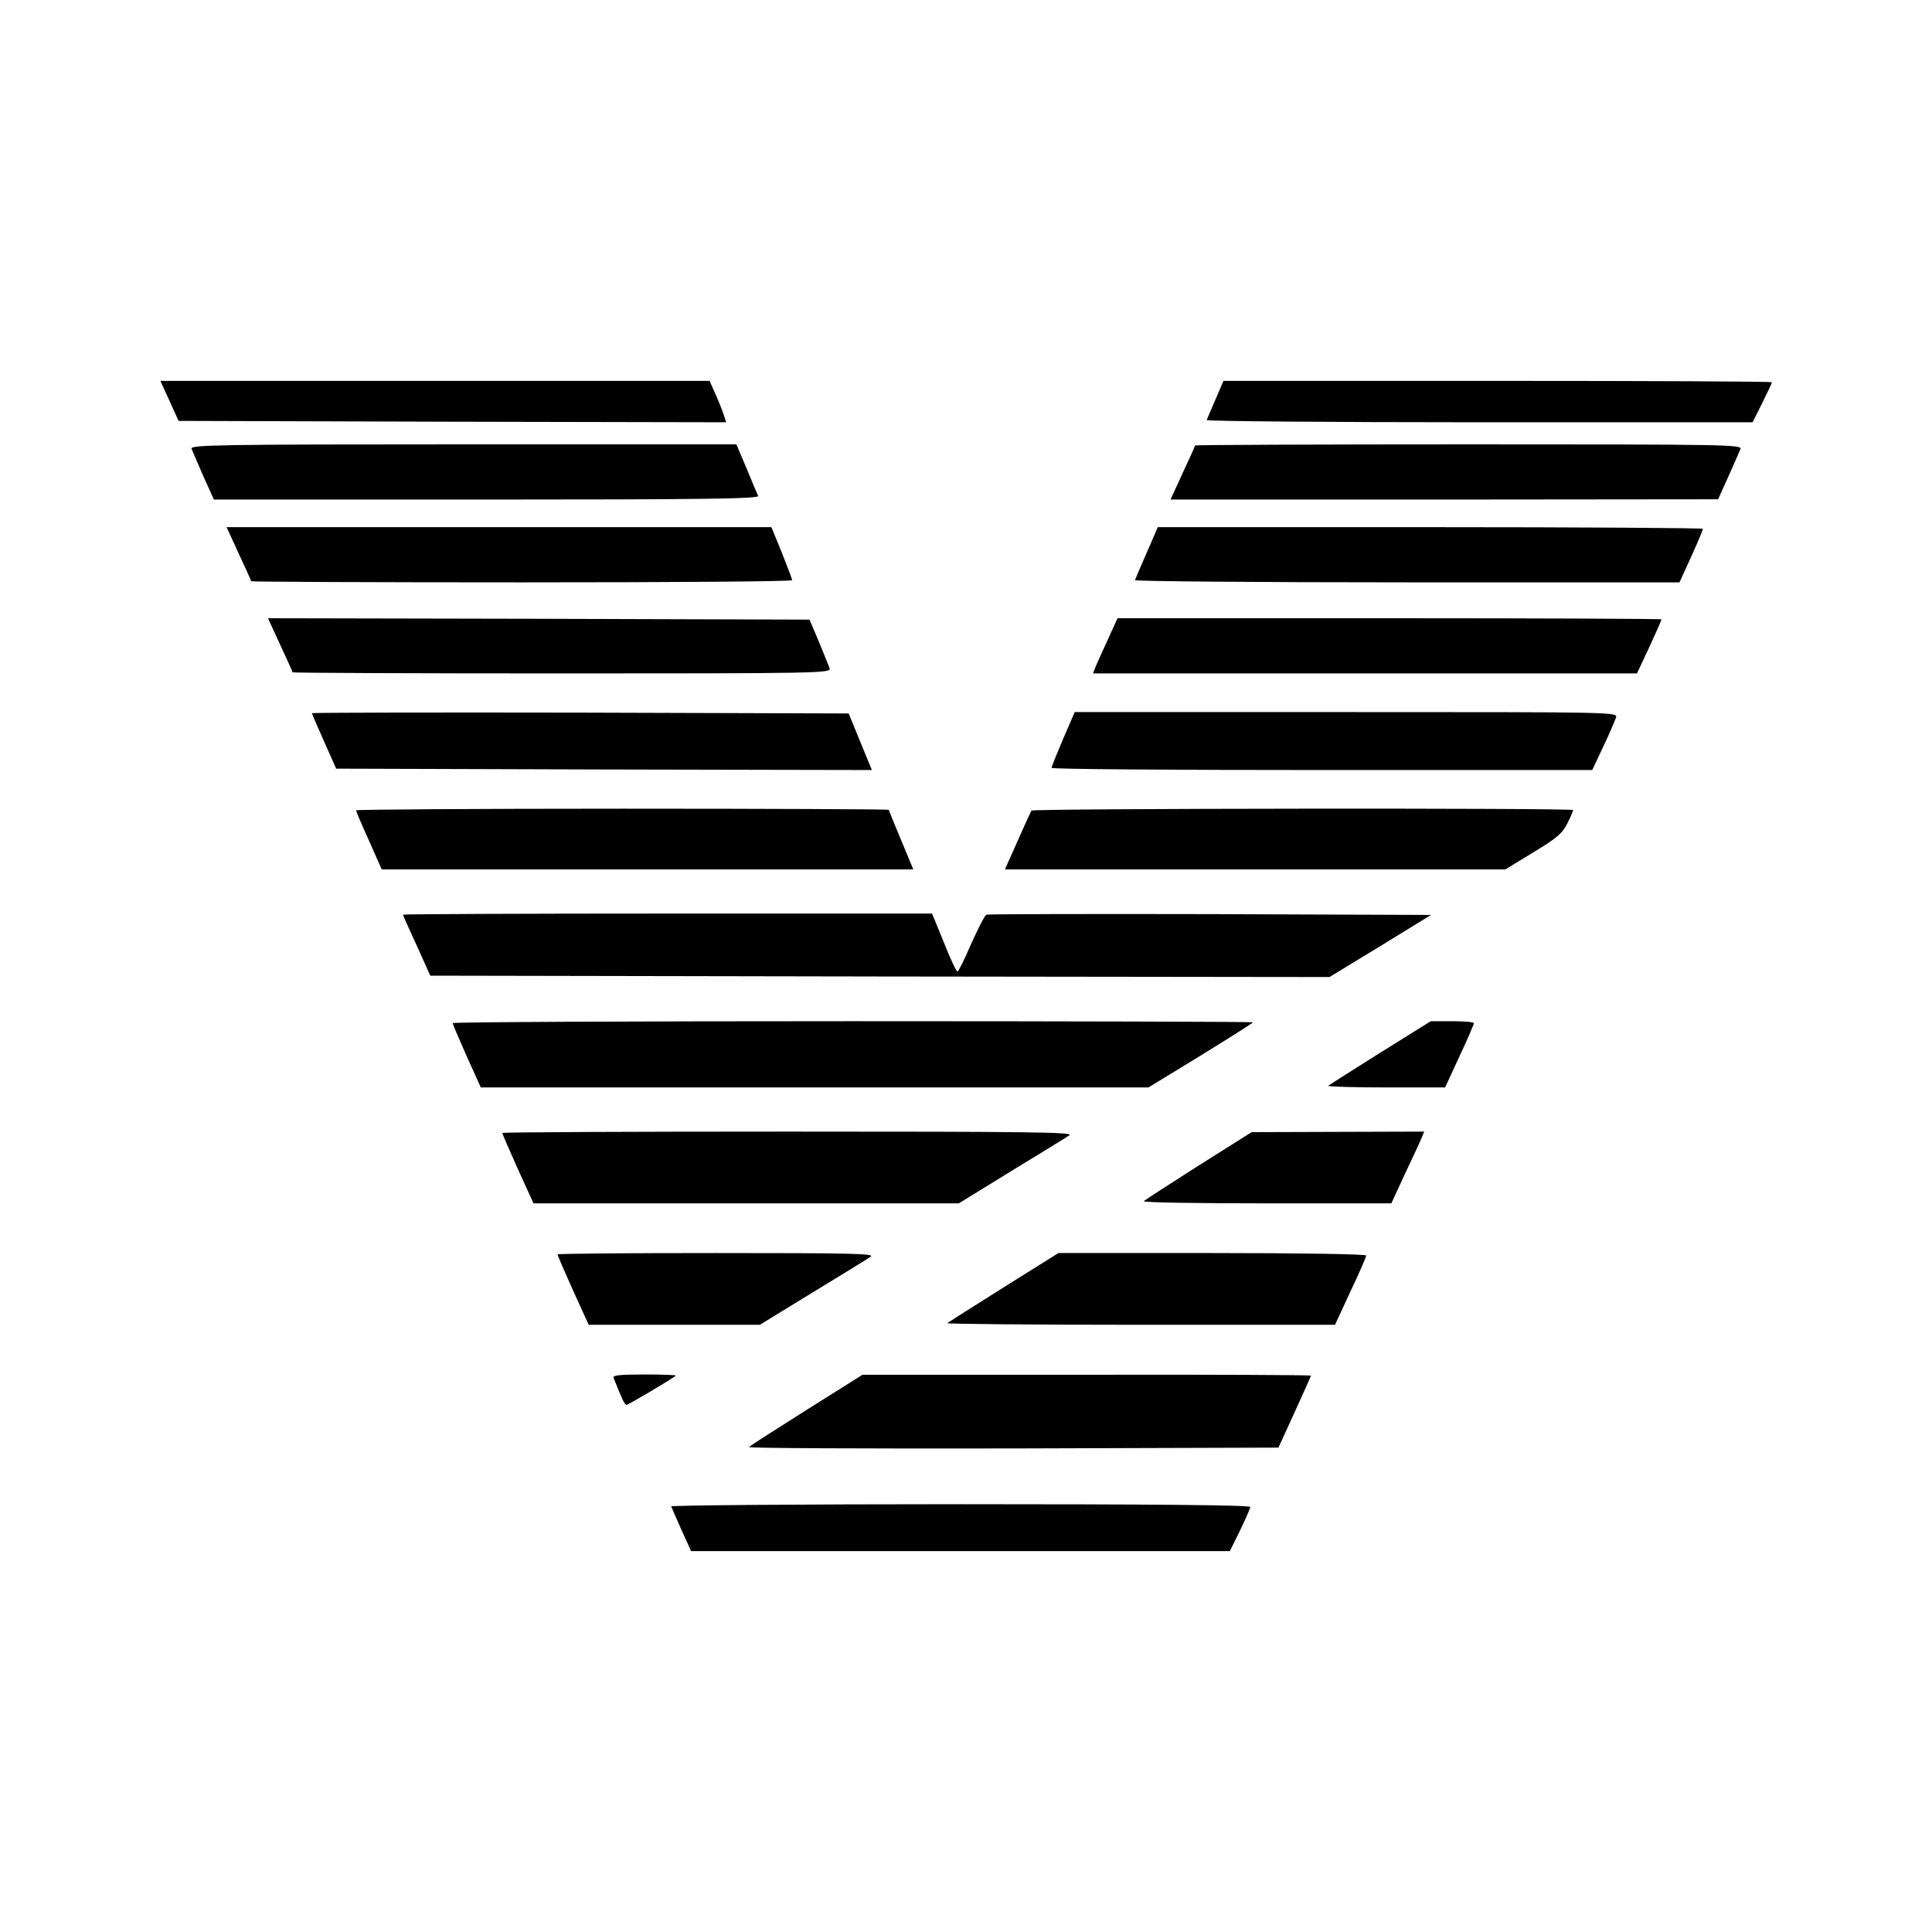 <svg version="1" xmlns="http://www.w3.org/2000/svg" width="933.333" height="933.333" viewBox="0 0 700 700"><path d="M61.4 145.2l3.3 7.3 99.2.3 99.2.2-.7-2.2c-.4-1.3-1.7-4.7-3-7.6l-2.3-5.2h-199l3.3 7.2zM440.4 144.7c-1.6 3.7-3 7.1-3.2 7.5-.2.4 44.2.8 98.7.8H635l3.5-7c1.9-3.8 3.5-7.2 3.5-7.5 0-.3-44.7-.5-99.3-.5h-99.4l-2.9 6.7zM69.4 162.6c.3.8 2.3 5.3 4.3 10l3.8 8.4h98.8c78.7 0 98.8-.3 98.4-1.3-.3-.6-2.2-5.1-4.2-10l-3.7-8.7h-99c-89.4 0-99 .2-98.4 1.6zM433 161.4c0 .2-2 4.7-4.5 10l-4.4 9.6h99.2l99.2-.1 3.7-8.2c2-4.5 4-9 4.4-10 .6-1.6-4.5-1.7-98.5-1.7-54.5 0-99.1.2-99.1.4zM86.5 200.6c2.5 5.3 4.5 9.8 4.5 10 0 .2 44.1.4 98 .4s98-.3 98-.8c0-.4-1.7-4.9-3.7-9.9l-3.8-9.3H82.1l4.4 9.6zM415.5 200.2c-2.2 5-4.1 9.5-4.3 10-.2.4 44.1.8 98.5.8h98.8l4.3-9.4c2.3-5.1 4.2-9.6 4.2-10 0-.3-44.4-.6-98.7-.6h-98.8l-4 9.2zM101.5 233.6c2.5 5.3 4.5 9.8 4.5 10 0 .2 43.9.4 97.6.4 92.4 0 97.5-.1 97-1.8-.3-.9-2.1-5.3-3.9-9.7l-3.4-8-98.1-.3-98.1-.2 4.4 9.6zM401.4 231.7c-2 4.3-4 8.8-4.5 10l-.9 2.3h197.1l4.5-9.6c2.4-5.2 4.4-9.7 4.4-10 0-.2-44.3-.4-98.5-.4h-98.6l-3.5 7.7zM113 258.4c0 .2 2 4.8 4.4 10.2l4.4 9.9 97 .3 97.1.2-4.2-10.2-4.2-10.3-97.3-.3c-53.4-.1-97.2 0-97.2.2zM385.2 267.7c-2.3 5.4-4.2 10.1-4.2 10.5 0 .5 44.1.8 98 .8h97.9l4-8.5c2.2-4.6 4.2-9.4 4.6-10.5.6-2 .5-2-97.7-2h-98.4l-4.2 9.7zM129 293.6c0 .3 2.1 5.3 4.7 11l4.6 10.4h192.6l-4.4-10.6c-2.5-5.9-4.5-10.9-4.5-11 0-.2-43.4-.4-96.5-.4s-96.5.3-96.5.6zM373.7 293.7c-.3.5-2.5 5.4-5 11l-4.6 10.3h181.3l10.2-6.2c8.6-5.2 10.5-6.9 12.3-10.5 1.2-2.4 2.1-4.6 2.1-4.8 0-.8-195.9-.6-196.3.2zM146 331.4c0 .2 2.2 5.2 5 11.2l4.9 10.9 162.9.3 162.9.2 18.4-11.2 18.4-11.3-80-.3c-44-.1-80.5 0-81.1.2-.6.2-3 5-5.5 10.5-2.4 5.6-4.6 10.1-5 10.1-.4 0-2.6-4.7-4.9-10.5l-4.3-10.5h-95.9c-52.7 0-95.8.2-95.8.4zM164 370.7c0 .3 2.3 5.7 5.1 12l5.1 11.3h241.9l19-11.6c10.4-6.4 18.9-11.8 18.9-12 0-.2-65.2-.4-145-.4-79.7 0-145 .3-145 .7zM500.1 381.4c-10 6.3-18.5 11.7-18.9 12-.3.3 9.1.6 21 .6h21.4l5.2-11.3c2.9-6.1 5.2-11.5 5.2-12 0-.4-3.5-.7-7.8-.7h-7.8l-18.3 11.4zM182 410.5c0 .3 2.5 6.1 5.6 13l5.7 12.5h154.1l19-11.7c10.5-6.4 20-12.2 21.1-13 1.6-1.1-14.5-1.3-101.8-1.3-57 0-103.7.2-103.7.5zM434.3 422.3c-10.5 6.7-19.5 12.5-19.9 12.9-.4.5 19.6.8 44.5.8h45.2l5-10.8c2.8-5.9 5.5-11.7 6-13l.9-2.2-31.3.1-31.2.1-19.2 12.1zM202 454.5c0 .3 2.5 6.1 5.6 13l5.7 12.5h62l19.1-11.7c10.5-6.4 20-12.2 21.1-13 1.6-1.1-7.2-1.3-55.8-1.3-31.7 0-57.7.2-57.7.5zM363.7 466.4c-11 6.9-20.1 12.7-20.5 13-.3.3 31.2.6 70 .6h70.5l5.6-12.1c3.2-6.7 5.7-12.5 5.7-13s-23.4-.9-55.7-.9h-55.8l-19.8 12.4zM222.3 499.2c3.1 7.8 4 9.8 4.7 9.8.7 0 16.5-9.4 17.9-10.6.2-.2-4.9-.4-11.3-.4-9.1 0-11.7.3-11.3 1.2zM292.3 510.8c-11.1 7-20.5 13-20.9 13.5-.4.4 42.6.6 95.5.5l96.3-.3 5.9-12.9c3.2-7 5.9-13 5.9-13.2 0-.2-36.6-.4-81.2-.3h-81.3l-20.2 12.7zM243.2 545.8c.2.5 1.8 4.3 3.7 8.5l3.5 7.7h195.2l3.7-7.5c2-4.2 3.7-8 3.7-8.5 0-.7-36.9-1-105.1-1-57.8 0-104.9.4-104.7.8z"/></svg>